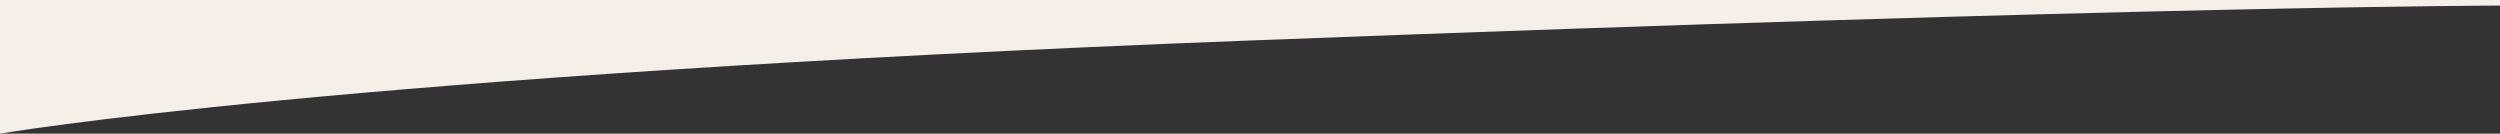 <?xml version="1.0" encoding="UTF-8"?>
<svg width="1646px" height="88px" viewBox="0 0 1646 88" version="1.1" xmlns="http://www.w3.org/2000/svg" xmlns:xlink="http://www.w3.org/1999/xlink">
    <rect x="0" y="0" width="1646" height="88" fill="#333333" stroke="none"/>
    <!-- Generator: Sketch 43.2 (39069) - http://www.bohemiancoding.com/sketch -->
    <title>Group 5</title>
    <desc>Created with Sketch.</desc>
    <defs></defs>
    <g id="Page-1" stroke="none" stroke-width="1" fill="none" fill-rule="evenodd">
        <g id="home" transform="translate(0, -5586)" fill="#F4EFE9">
            <g id="Group-23" transform="translate(-3, 2398)">
                <g id="Group-11" transform="translate(3, 3188)">
                    <g id="Group-5" transform="translate(823, 44) scale(-1, -1) translate(-823, -44) ">
                        <path d="M0,84.316 C0,84.316 222,84.316 823,61.343 C1424,38.37 1646,0 1646,0 L1646,88 L0,88 L0,84.316 Z" id="Rectangle"></path>
                    </g>
                </g>
            </g>
        </g>
    </g>
</svg>